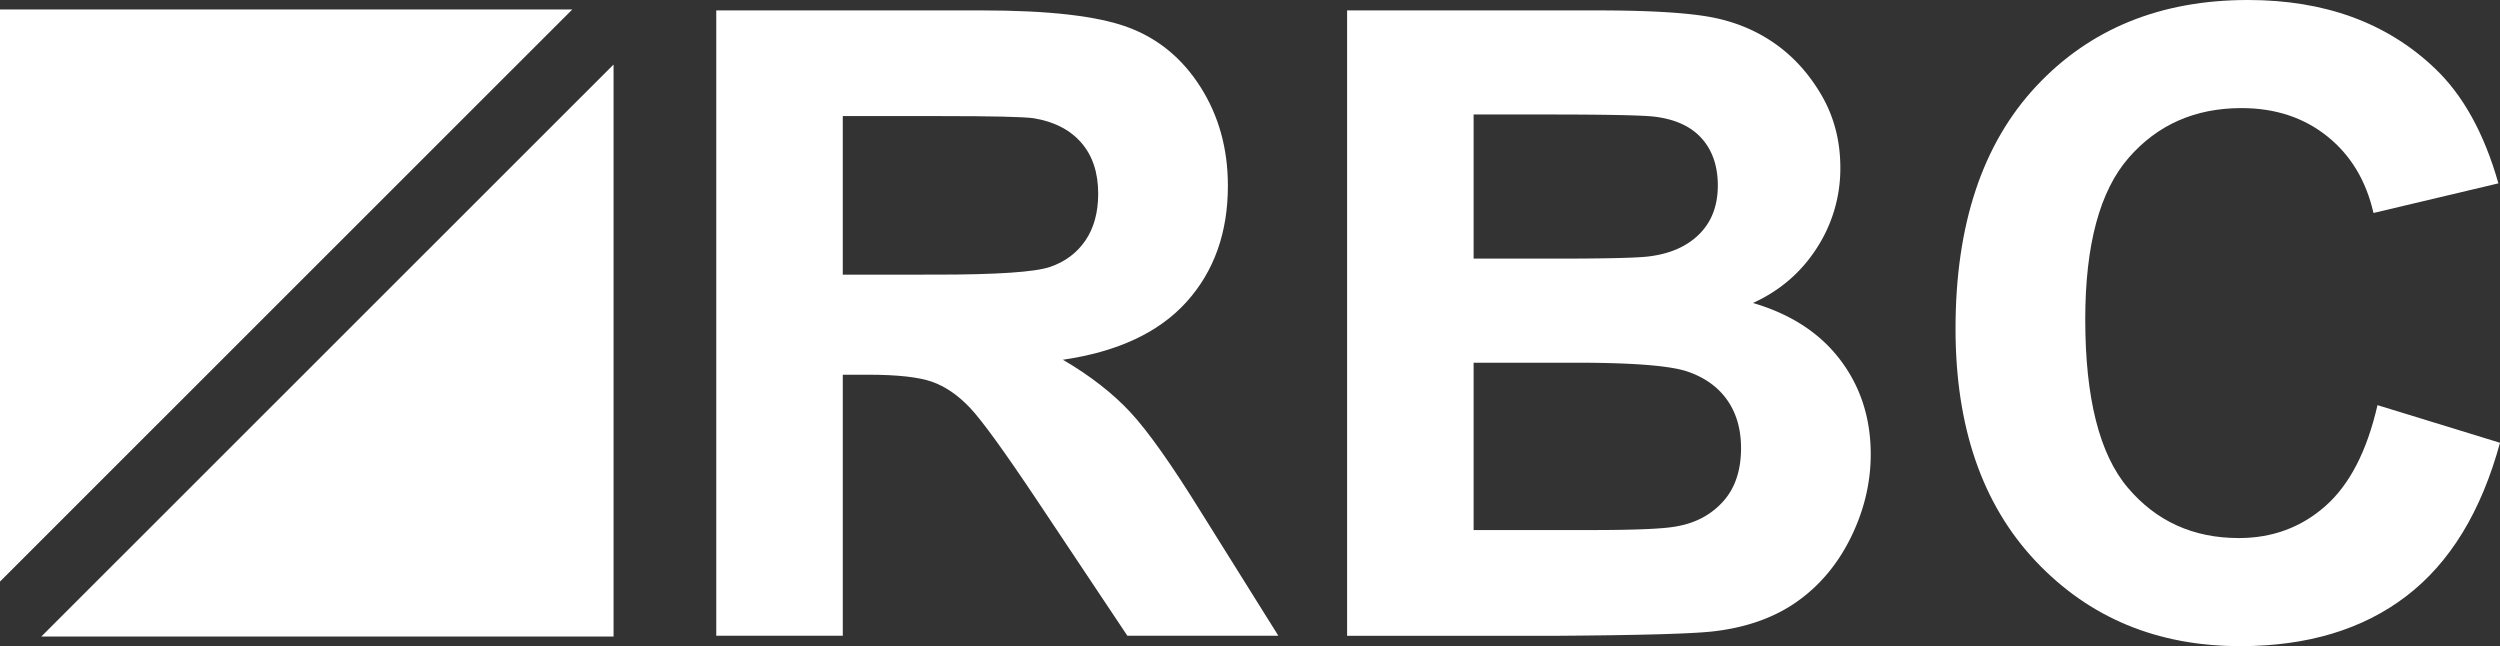 <?xml version="1.0" encoding="UTF-8"?> <svg xmlns="http://www.w3.org/2000/svg" viewBox="0 0 3122.34 807"><rect x="0" y="0" width="3122.34" height="807" fill="#333333" stroke="none"/><defs><style>.cls-1{fill:#fff;}</style></defs><title>ENG</title><g id="Layer_2" data-name="Layer 2"><g id="Layer_1-2" data-name="Layer 1"><g id="ENG"><path class="cls-1" d="M766.3,80.58V795H51.57Z"></path><path class="cls-1" d="M0,726.31V11.86H714.72Z"></path><path class="cls-1" d="M894.57,794V13h332q125.22,0,182,21t90.88,74.84q34.1,53.82,34.11,123.06,0,87.9-51.66,145.16T1327.49,449.3q51,29.83,84.24,65.53t89.56,126.79L1596.57,794H1408L1294.54,623.87q-60.78-91-83.16-114.64T1164,476.78q-25.05-8.76-79.41-8.78h-32V794Zm158-451H1169.4q113.63,0,141.89-9.58t44.28-33q16-23.42,16-58.54,0-39.37-21.08-63.61T1291,147.66Q1271.81,145,1175.79,145H1052.57Z"></path><path class="cls-1" d="M1682.45,13h312.27q92.72,0,138.28,7.72t81.53,32.17q36,24.47,59.94,65.16t24,91.22a182.27,182.27,0,0,1-29.4,100.53q-29.41,45.75-79.75,68.61,70.92,20.8,109,71t38.1,117.9q0,53.34-24.76,103.76t-67.64,80.56q-42.9,30.15-105.72,37.08-39.42,4.27-190.13,5.33H1682.45Zm158,130V323h103.44q92.25,0,114.64-2.66,40.53-4.77,63.72-27.87t23.2-60.8q0-36.09-20-58.67T2066,145.66Q2042.54,143,1931.1,143Zm0,310V662h146.19q85.37,0,108.31-4.8,35.21-6.39,57.36-31.18t22.14-66.4q0-35.18-17.07-59.7T2108,464.2Q2075.73,453,1968,453Z"></path><path class="cls-1" d="M2969.34,506l153,47q-35.16,128.88-116.89,191.44T2798,807q-155.48,0-255.59-106.19T2442.34,410.42q0-194.8,100.66-302.62T2807.7,0Q2951,0,3040.45,84.88q53.25,50.18,79.89,144.12l-156,37q-13.87-60.7-57.86-95.84T2799.54,135q-87,0-141.07,62.2t-54.13,201.52q0,147.79,53.28,210.55T2796.17,672q62.85,0,108.15-40T2969.34,506Z"></path></g></g></g></svg> 